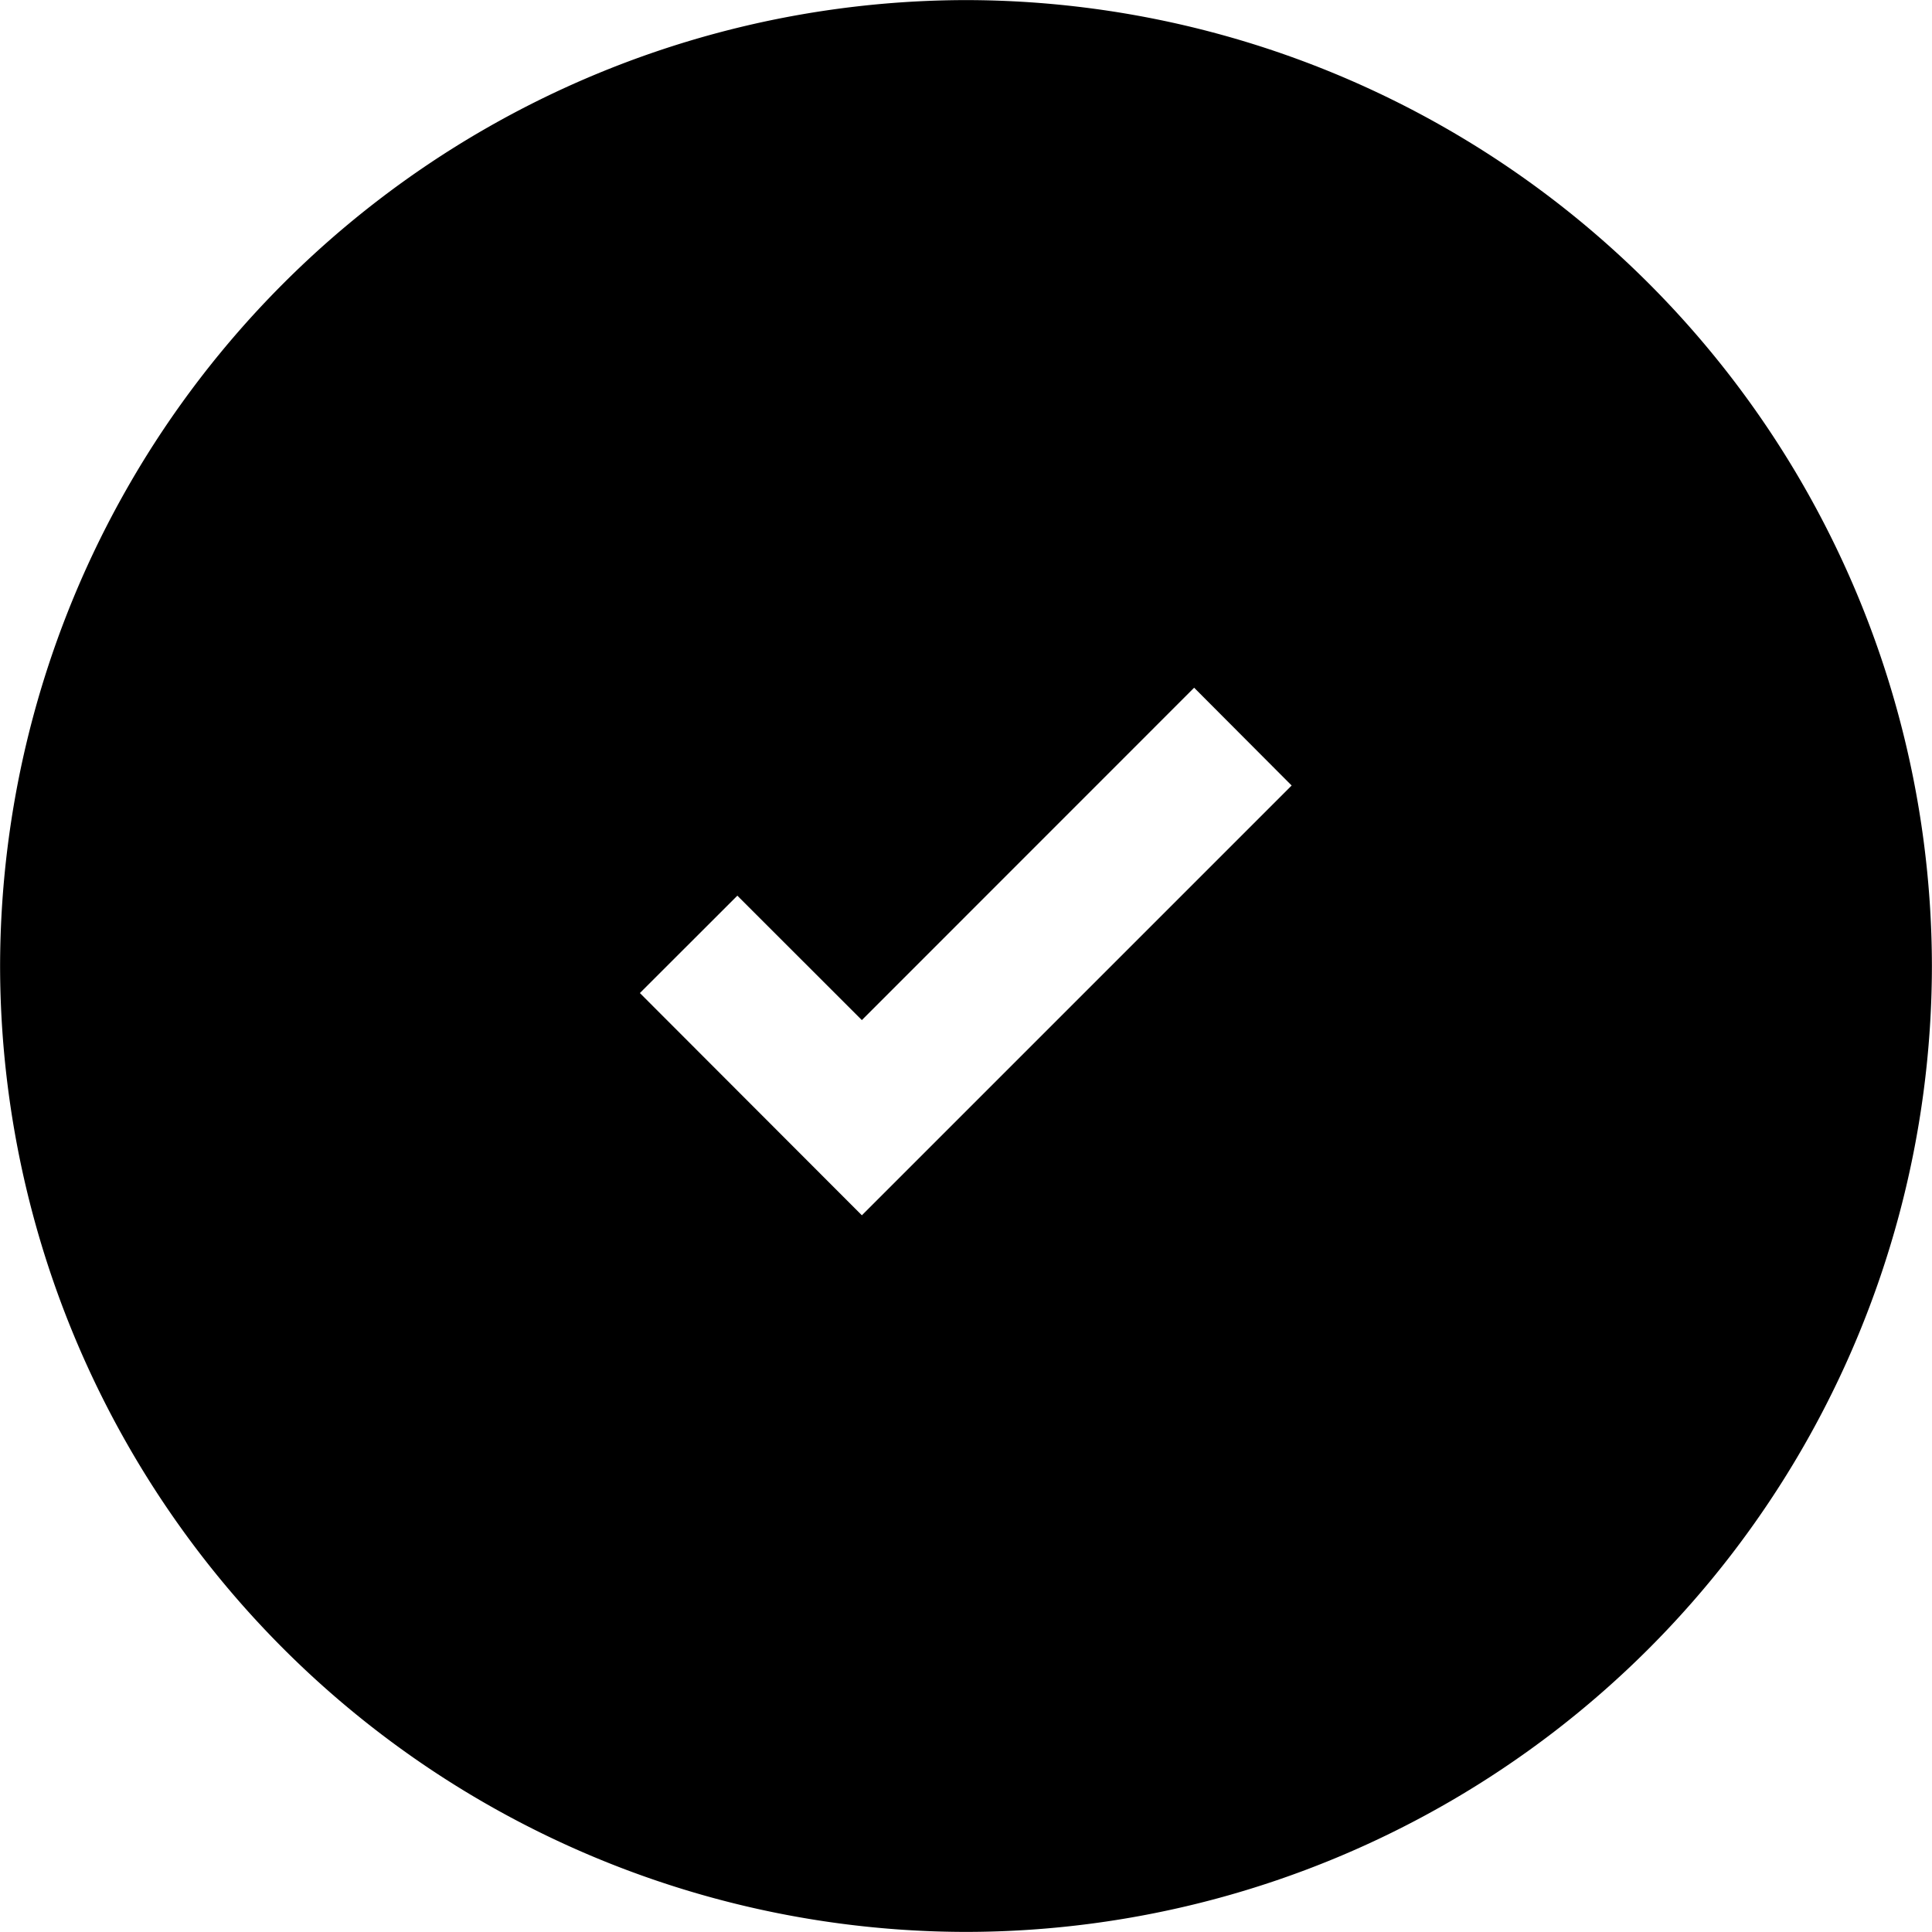 <svg xmlns="http://www.w3.org/2000/svg" width="21.002" height="21.002" viewBox="0 0 21.002 21.002">
  <path id="Subtraction_4" data-name="Subtraction 4" d="M13607.5-1154a10.513,10.513,0,0,1-10.5-10.5,10.515,10.515,0,0,1,10.5-10.5,10.513,10.513,0,0,1,10.5,10.5A10.511,10.511,0,0,1,13607.5-1154Zm-2.485-11.265h0l-1.06,1.059,2.413,2.416,4.672-4.672-1.06-1.063-3.612,3.613-1.354-1.353Z" transform="translate(-13596.999 1175.001)"/>
</svg>
